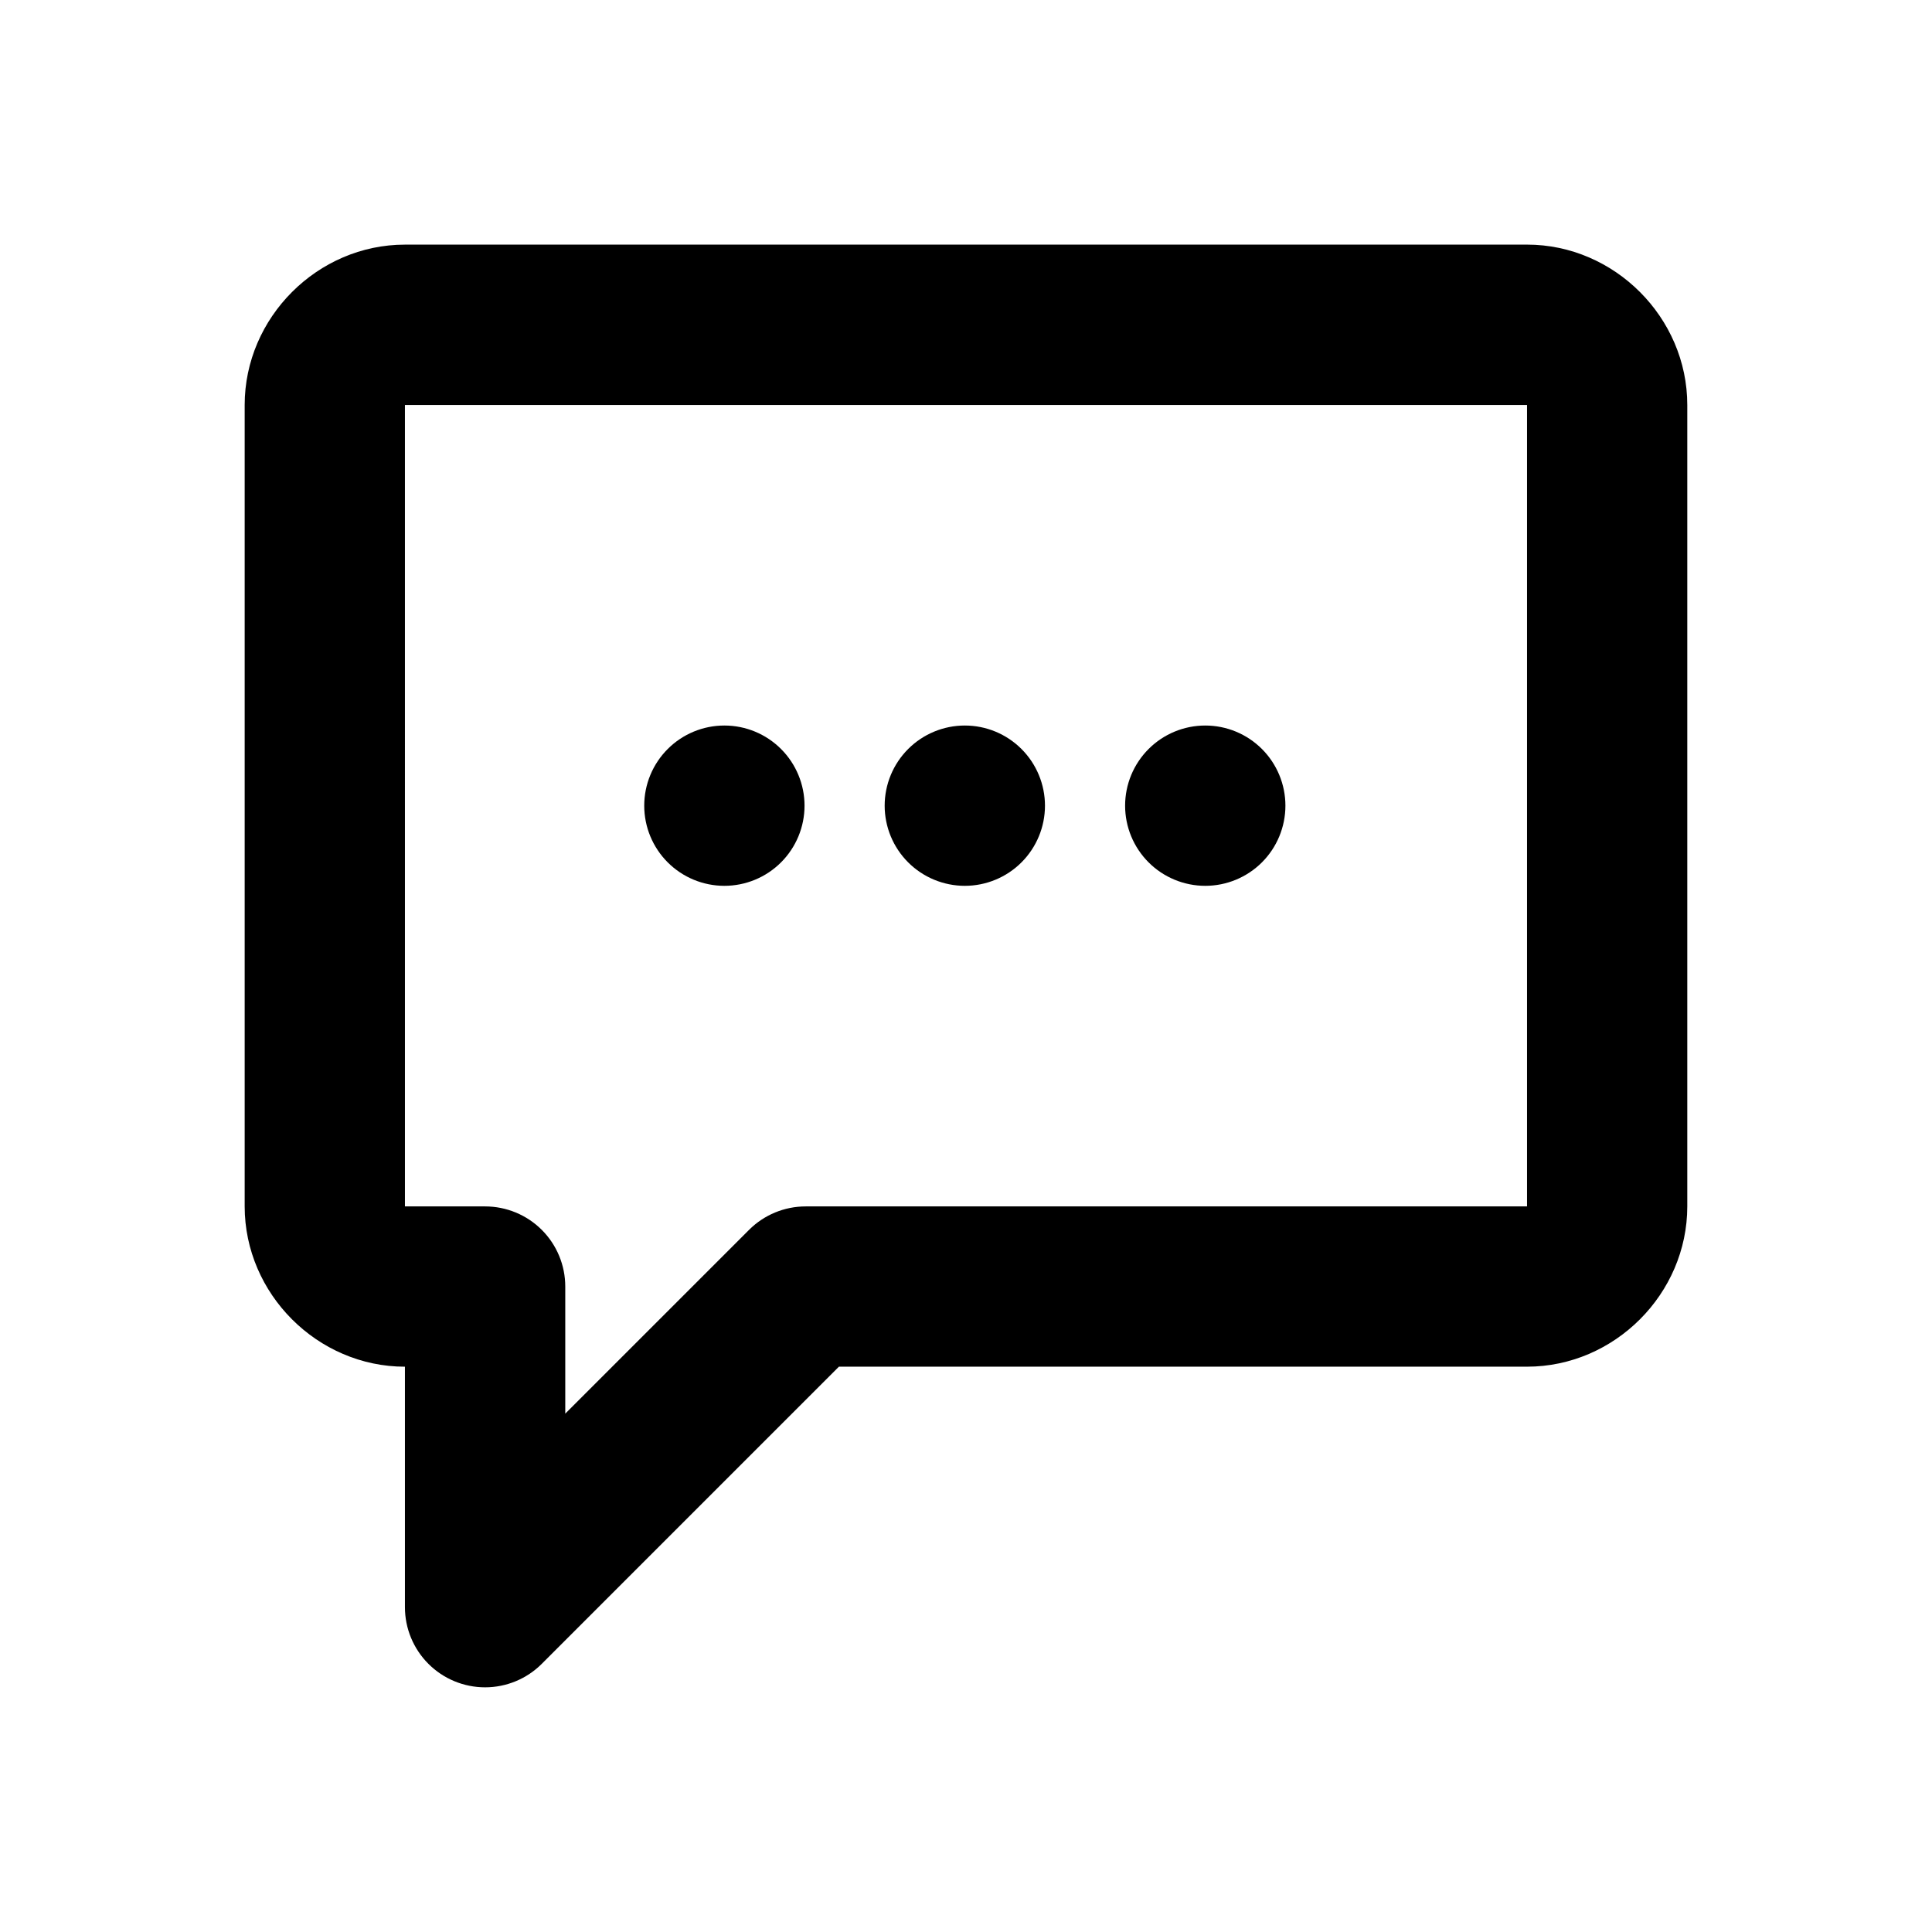 <?xml version="1.0" encoding="UTF-8"?>
<!-- Uploaded to: ICON Repo, www.iconrepo.com, Generator: ICON Repo Mixer Tools -->
<svg fill="#000000" width="800px" height="800px" version="1.1" viewBox="144 144 512 512" xmlns="http://www.w3.org/2000/svg">
 <path d="m251.31 208.83c-23.168 0-42.469 19.324-42.469 42.492v212.39c0 23.168 19.305 42.477 42.469 42.477v63.738-0.004c0.004 5.633 2.242 11.035 6.227 15.016 3.984 3.984 9.387 6.219 15.02 6.219 5.633 0 11.031-2.238 15.016-6.223l78.746-78.75h182.36c23.168 0 42.469-19.309 42.469-42.477v-212.39c0-23.168-19.305-42.492-42.469-42.492zm0 42.492h297.37v212.39h-191.16 0.004c-5.633-0.004-11.031 2.231-15.016 6.211l-48.707 48.703v-33.672c0.004-5.633-2.234-11.039-6.219-15.023-3.984-3.981-9.391-6.219-15.023-6.219h-21.246zm84.66 84.953-0.004-0.004c-5.633 0-11.035 2.238-15.016 6.223-3.984 3.984-6.223 9.387-6.223 15.02s2.238 11.035 6.223 15.02c3.981 3.981 9.383 6.219 15.016 6.219 5.637 0 11.039-2.238 15.02-6.219 3.984-3.984 6.223-9.387 6.223-15.02s-2.238-11.035-6.223-15.02c-3.981-3.984-9.383-6.223-15.02-6.223zm63.719 0v-0.004c-5.633 0-11.035 2.238-15.02 6.223s-6.223 9.387-6.223 15.02 2.238 11.035 6.223 15.02c3.984 3.981 9.387 6.219 15.02 6.219 5.633 0 11.035-2.238 15.016-6.219 3.984-3.984 6.223-9.387 6.223-15.02s-2.238-11.035-6.223-15.02c-3.981-3.984-9.383-6.223-15.016-6.223zm63.719 0v-0.004c-5.633 0-11.035 2.238-15.02 6.223s-6.223 9.387-6.223 15.02 2.238 11.035 6.223 15.02c3.984 3.981 9.387 6.219 15.02 6.219 5.633 0 11.035-2.238 15.02-6.219 3.981-3.984 6.219-9.387 6.219-15.02s-2.238-11.035-6.219-15.02c-3.984-3.984-9.387-6.223-15.02-6.223z"/>
</svg>